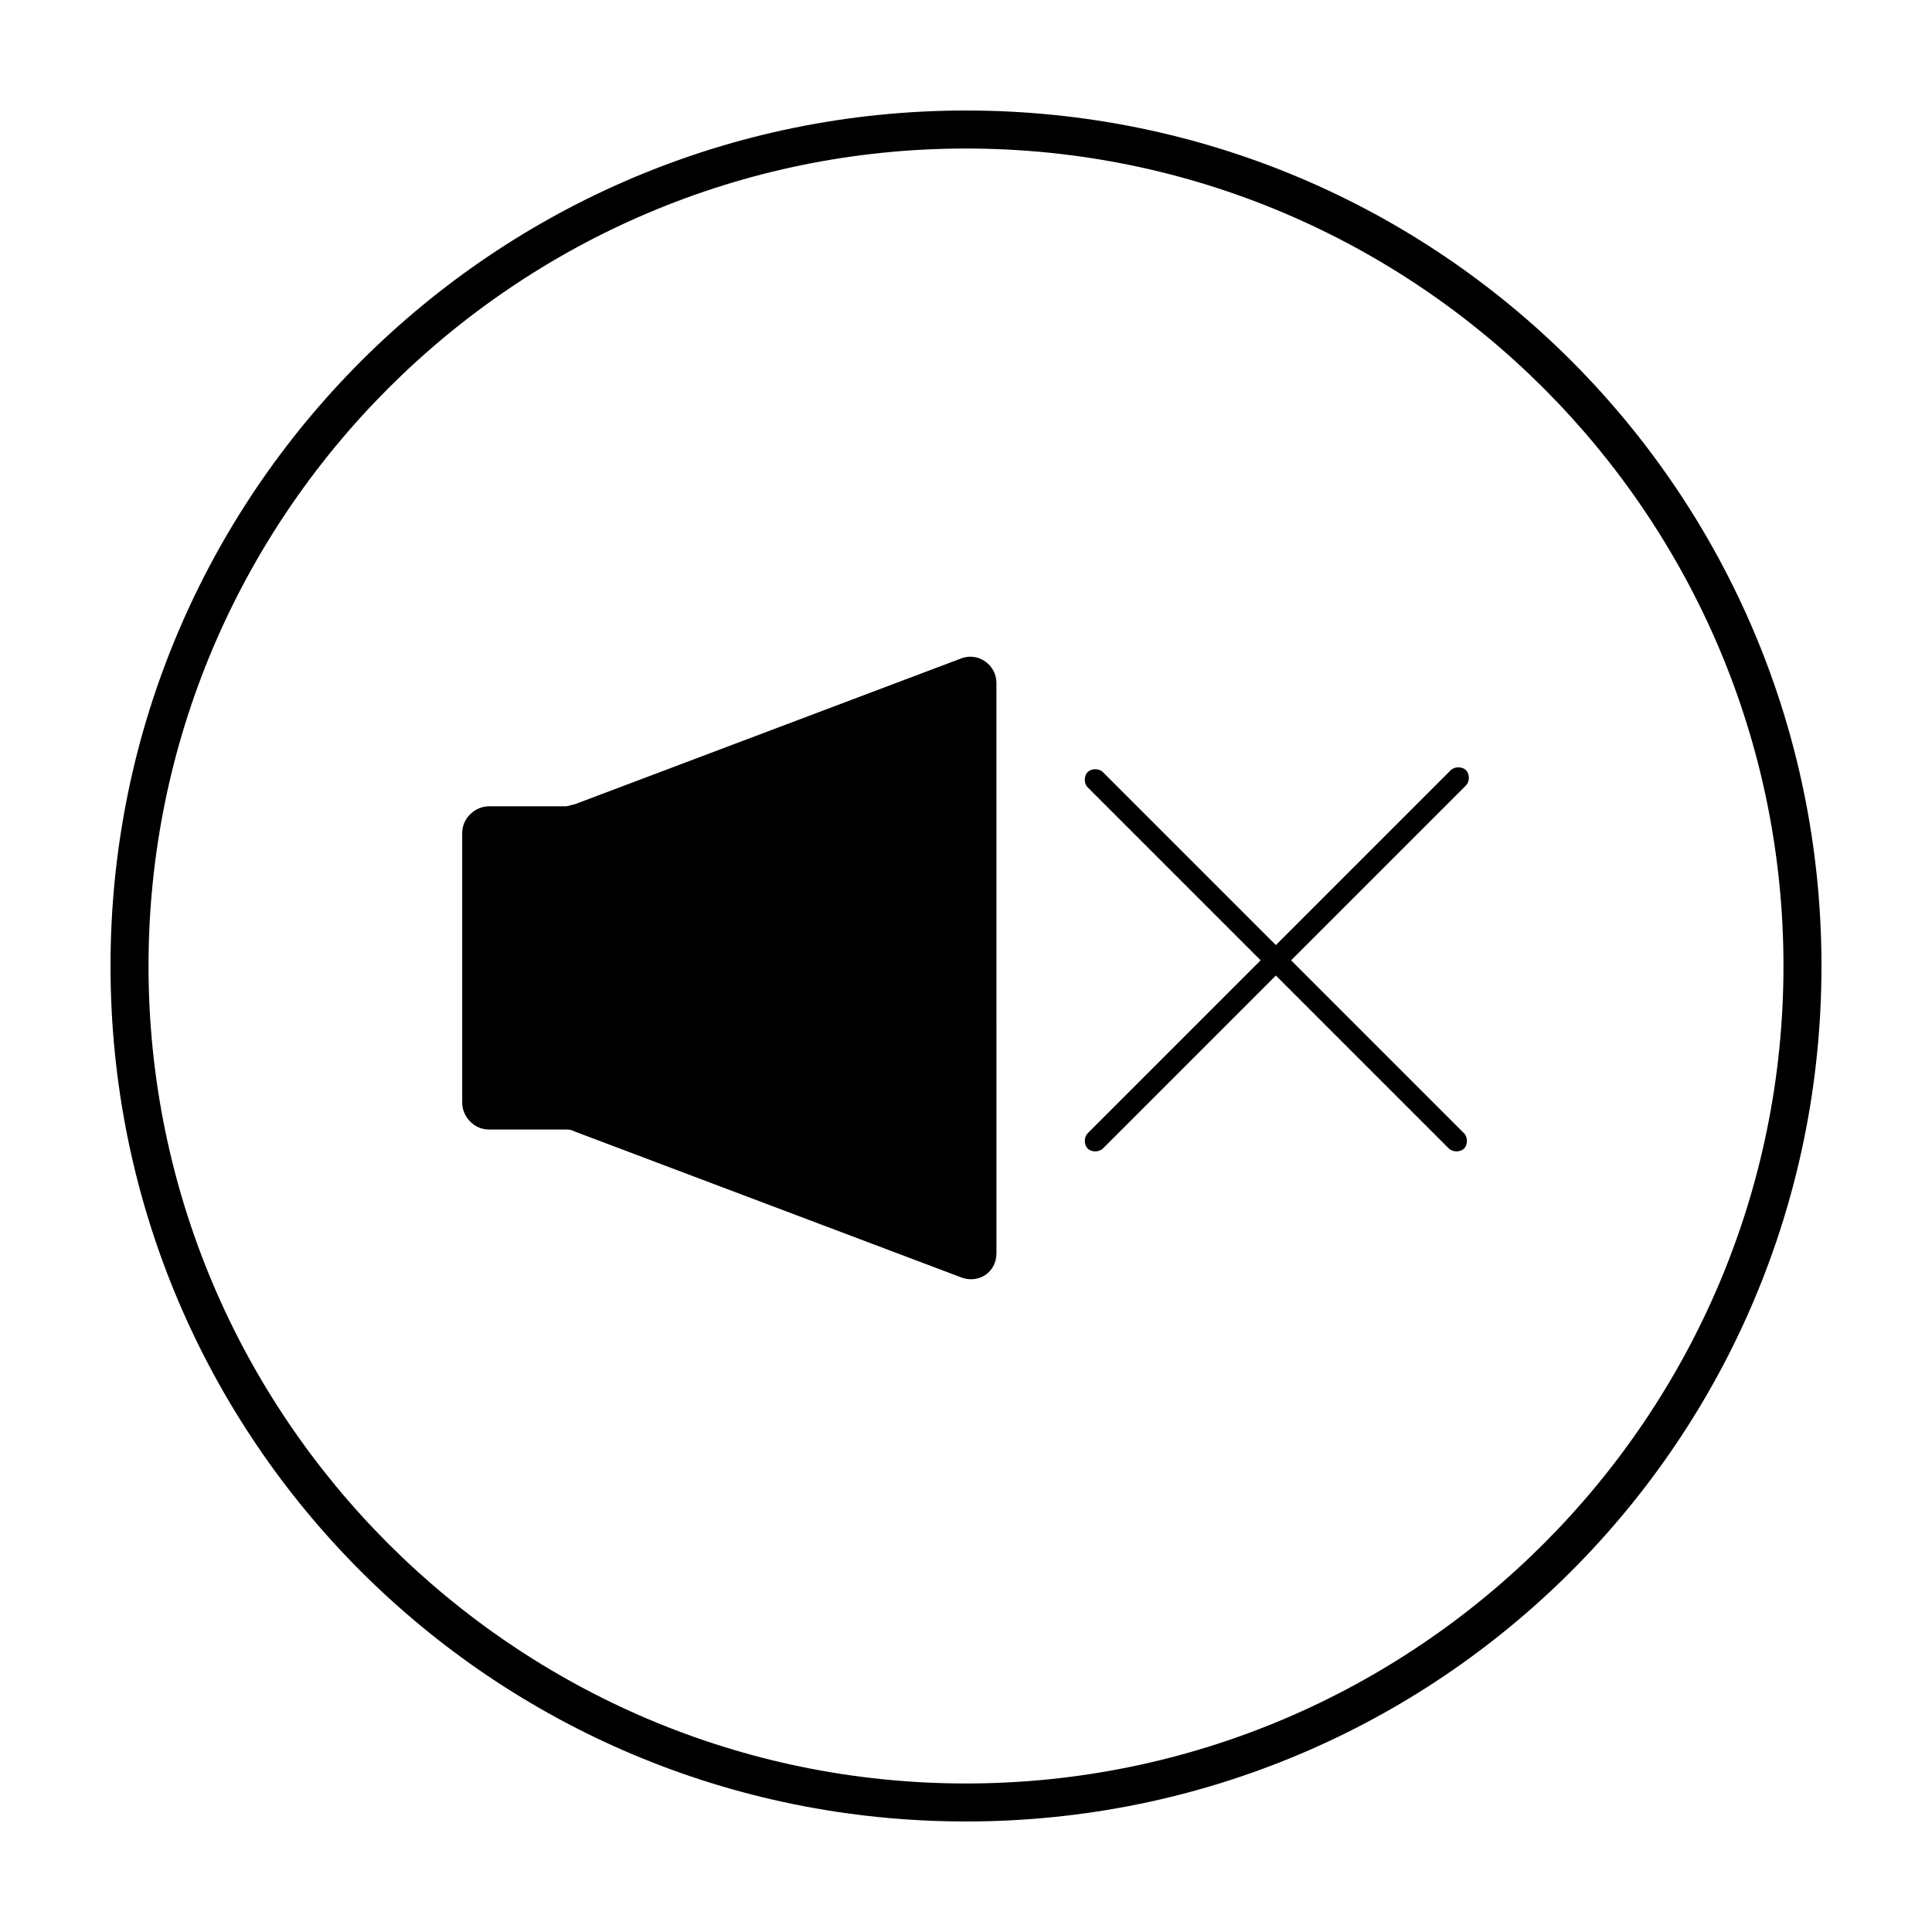 <?xml version="1.0" encoding="UTF-8"?>
<!-- Uploaded to: SVG Repo, www.svgrepo.com, Generator: SVG Repo Mixer Tools -->
<svg fill="#000000" width="800px" height="800px" version="1.1" viewBox="144 144 512 512" xmlns="http://www.w3.org/2000/svg">
 <g>
  <path d="m400 183.36c119.4 0 216.64 97.234 216.64 216.64 0 119.41-97.234 216.64-216.64 216.64-119.41 0-216.64-97.234-216.64-216.64 0-119.41 97.234-216.64 216.64-216.64m0-10.074c-124.95 0-226.71 101.27-226.71 226.71s101.27 226.71 226.71 226.71 226.71-101.27 226.71-226.71c-0.004-125.45-101.27-226.71-226.71-226.71z"/>
  <path d="m293.7 357.68h-20.152c-3.527 0-7.055 3.023-7.055 7.055v71.539c0 3.527 3.023 7.055 7.055 7.055h20.152c1.008 0 1.512 0 2.519 0.504l102.78 38.793c4.535 1.512 9.07-1.512 9.07-6.551l-0.004-151.14c0-4.535-4.535-8.062-9.07-6.551l-102.78 38.793c-0.5 0.004-1.508 0.508-2.516 0.508z"/>
  <path d="m486.15 398.49 46.352-46.352c1.008-1.008 1.008-3.023 0-4.031-1.008-1.008-3.023-1.008-4.031 0l-46.352 46.352-45.848-45.848c-1.008-1.008-3.023-1.008-4.031 0-1.008 1.008-1.008 3.023 0 4.031l45.848 45.848-45.848 45.848c-1.008 1.008-1.008 3.023 0 4.031 1.008 1.008 3.023 1.008 4.031 0l45.848-45.848 45.848 45.848c1.008 1.008 3.023 1.008 4.031 0 1.008-1.008 1.008-3.023 0-4.031z"/>
 </g>
</svg>